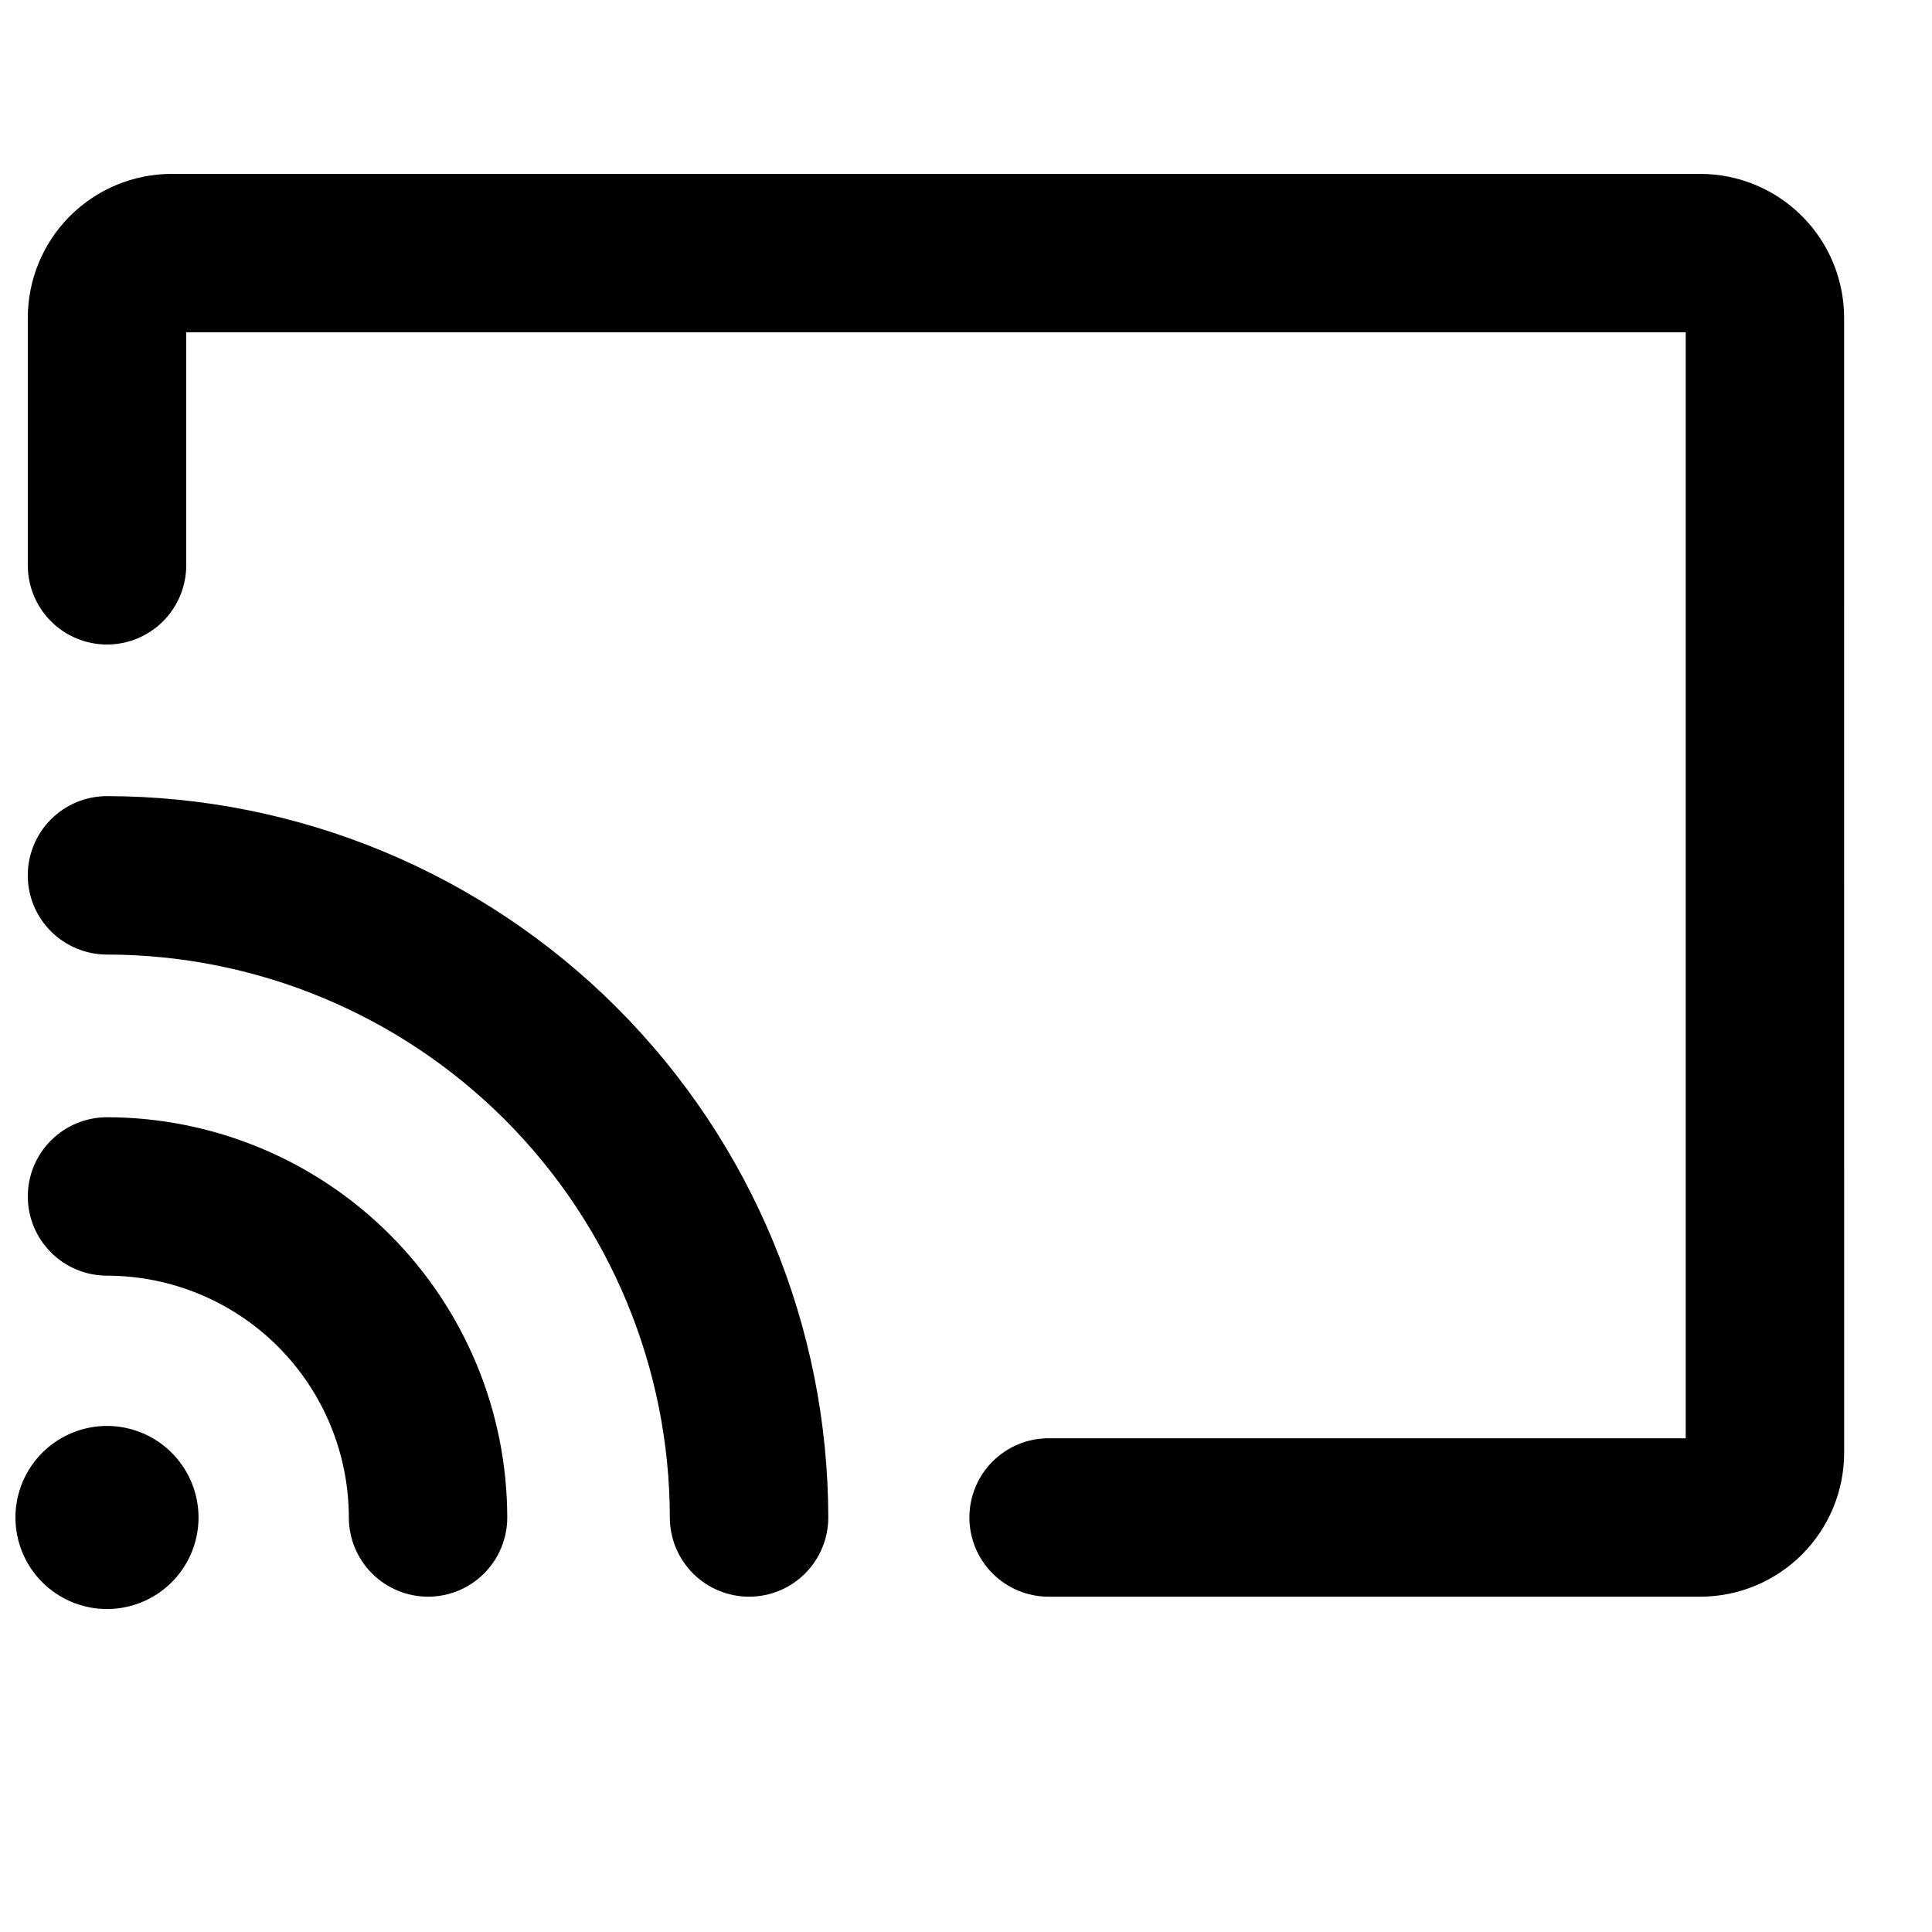 <?xml version="1.0" encoding="UTF-8"?>
<!-- Uploaded to: SVG Repo, www.svgrepo.com, Generator: SVG Repo Mixer Tools -->
<svg width="800px" height="800px" version="1.1" viewBox="144 144 512 512" xmlns="http://www.w3.org/2000/svg">
 <defs>
  <clipPath id="a">
   <path d="m148.09 521h48.906v50h-48.906z"/>
  </clipPath>
 </defs>
 <g clip-path="url(#a)">
  <path d="m172.35 570.41c4.797 0 9.488-1.422 13.477-4.086 3.992-2.668 7.102-6.453 8.938-10.887s2.316-9.312 1.379-14.016c-0.938-4.707-3.246-9.027-6.641-12.422-3.391-3.391-7.715-5.703-12.418-6.641-4.707-0.934-9.586-0.453-14.016 1.383-4.434 1.836-8.223 4.945-10.887 8.934-2.668 3.988-4.09 8.68-4.09 13.477 0 6.434 2.555 12.605 7.106 17.156 4.551 4.547 10.719 7.102 17.152 7.102z"/>
 </g>
 <path d="m172.36 440.08c-5.566 0-10.906 2.211-14.844 6.148-3.938 3.934-6.148 9.273-6.148 14.844 0 5.566 2.211 10.906 6.148 14.844 3.938 3.934 9.277 6.148 14.844 6.148 16.992 0.016 33.281 6.773 45.297 18.785 12.016 12.016 18.77 28.305 18.789 45.297 0 5.566 2.211 10.906 6.148 14.844s9.273 6.148 14.844 6.148c5.566 0 10.906-2.211 14.844-6.148 3.934-3.938 6.148-9.277 6.148-14.844-0.043-28.117-11.23-55.074-31.113-74.957s-46.84-31.07-74.957-31.109z"/>
 <path d="m342.51 567.14c5.57 0 10.906-2.211 14.844-6.148s6.148-9.277 6.148-14.844c-0.051-50.68-20.203-99.273-56.039-135.11-35.836-35.84-84.426-56-135.11-56.055-2.758 0-5.488 0.543-8.035 1.598-2.547 1.055-4.859 2.602-6.809 4.551-1.949 1.949-3.496 4.262-4.551 6.809-1.055 2.547-1.598 5.277-1.598 8.035 0 2.754 0.543 5.484 1.598 8.031 1.055 2.547 2.602 4.859 4.551 6.812 1.949 1.949 4.262 3.492 6.809 4.547 2.547 1.059 5.277 1.602 8.035 1.602 39.551 0.043 77.465 15.777 105.43 43.746 27.961 27.969 43.691 65.887 43.73 105.43 0 5.566 2.211 10.906 6.148 14.844s9.277 6.148 14.844 6.148z"/>
 <path d="m632.71 228.19c-0.012-10.109-4.035-19.797-11.184-26.941-7.144-7.144-16.84-11.16-26.945-11.168h-405.12c-10.102 0.016-19.785 4.035-26.926 11.18-7.141 7.144-11.156 16.828-11.168 26.93v65.621c0 5.566 2.211 10.906 6.148 14.844s9.277 6.148 14.844 6.148c5.566 0 10.906-2.211 14.844-6.148s6.148-9.277 6.148-14.844v-61.746h397.38v293.09h-168.84c-5.566 0-10.906 2.211-14.844 6.148-3.934 3.938-6.148 9.277-6.148 14.844 0 5.566 2.215 10.906 6.148 14.844 3.938 3.938 9.277 6.148 14.844 6.148h172.7c10.105-0.008 19.801-4.023 26.945-11.172 7.148-7.144 11.172-16.832 11.184-26.941z"/>
</svg>